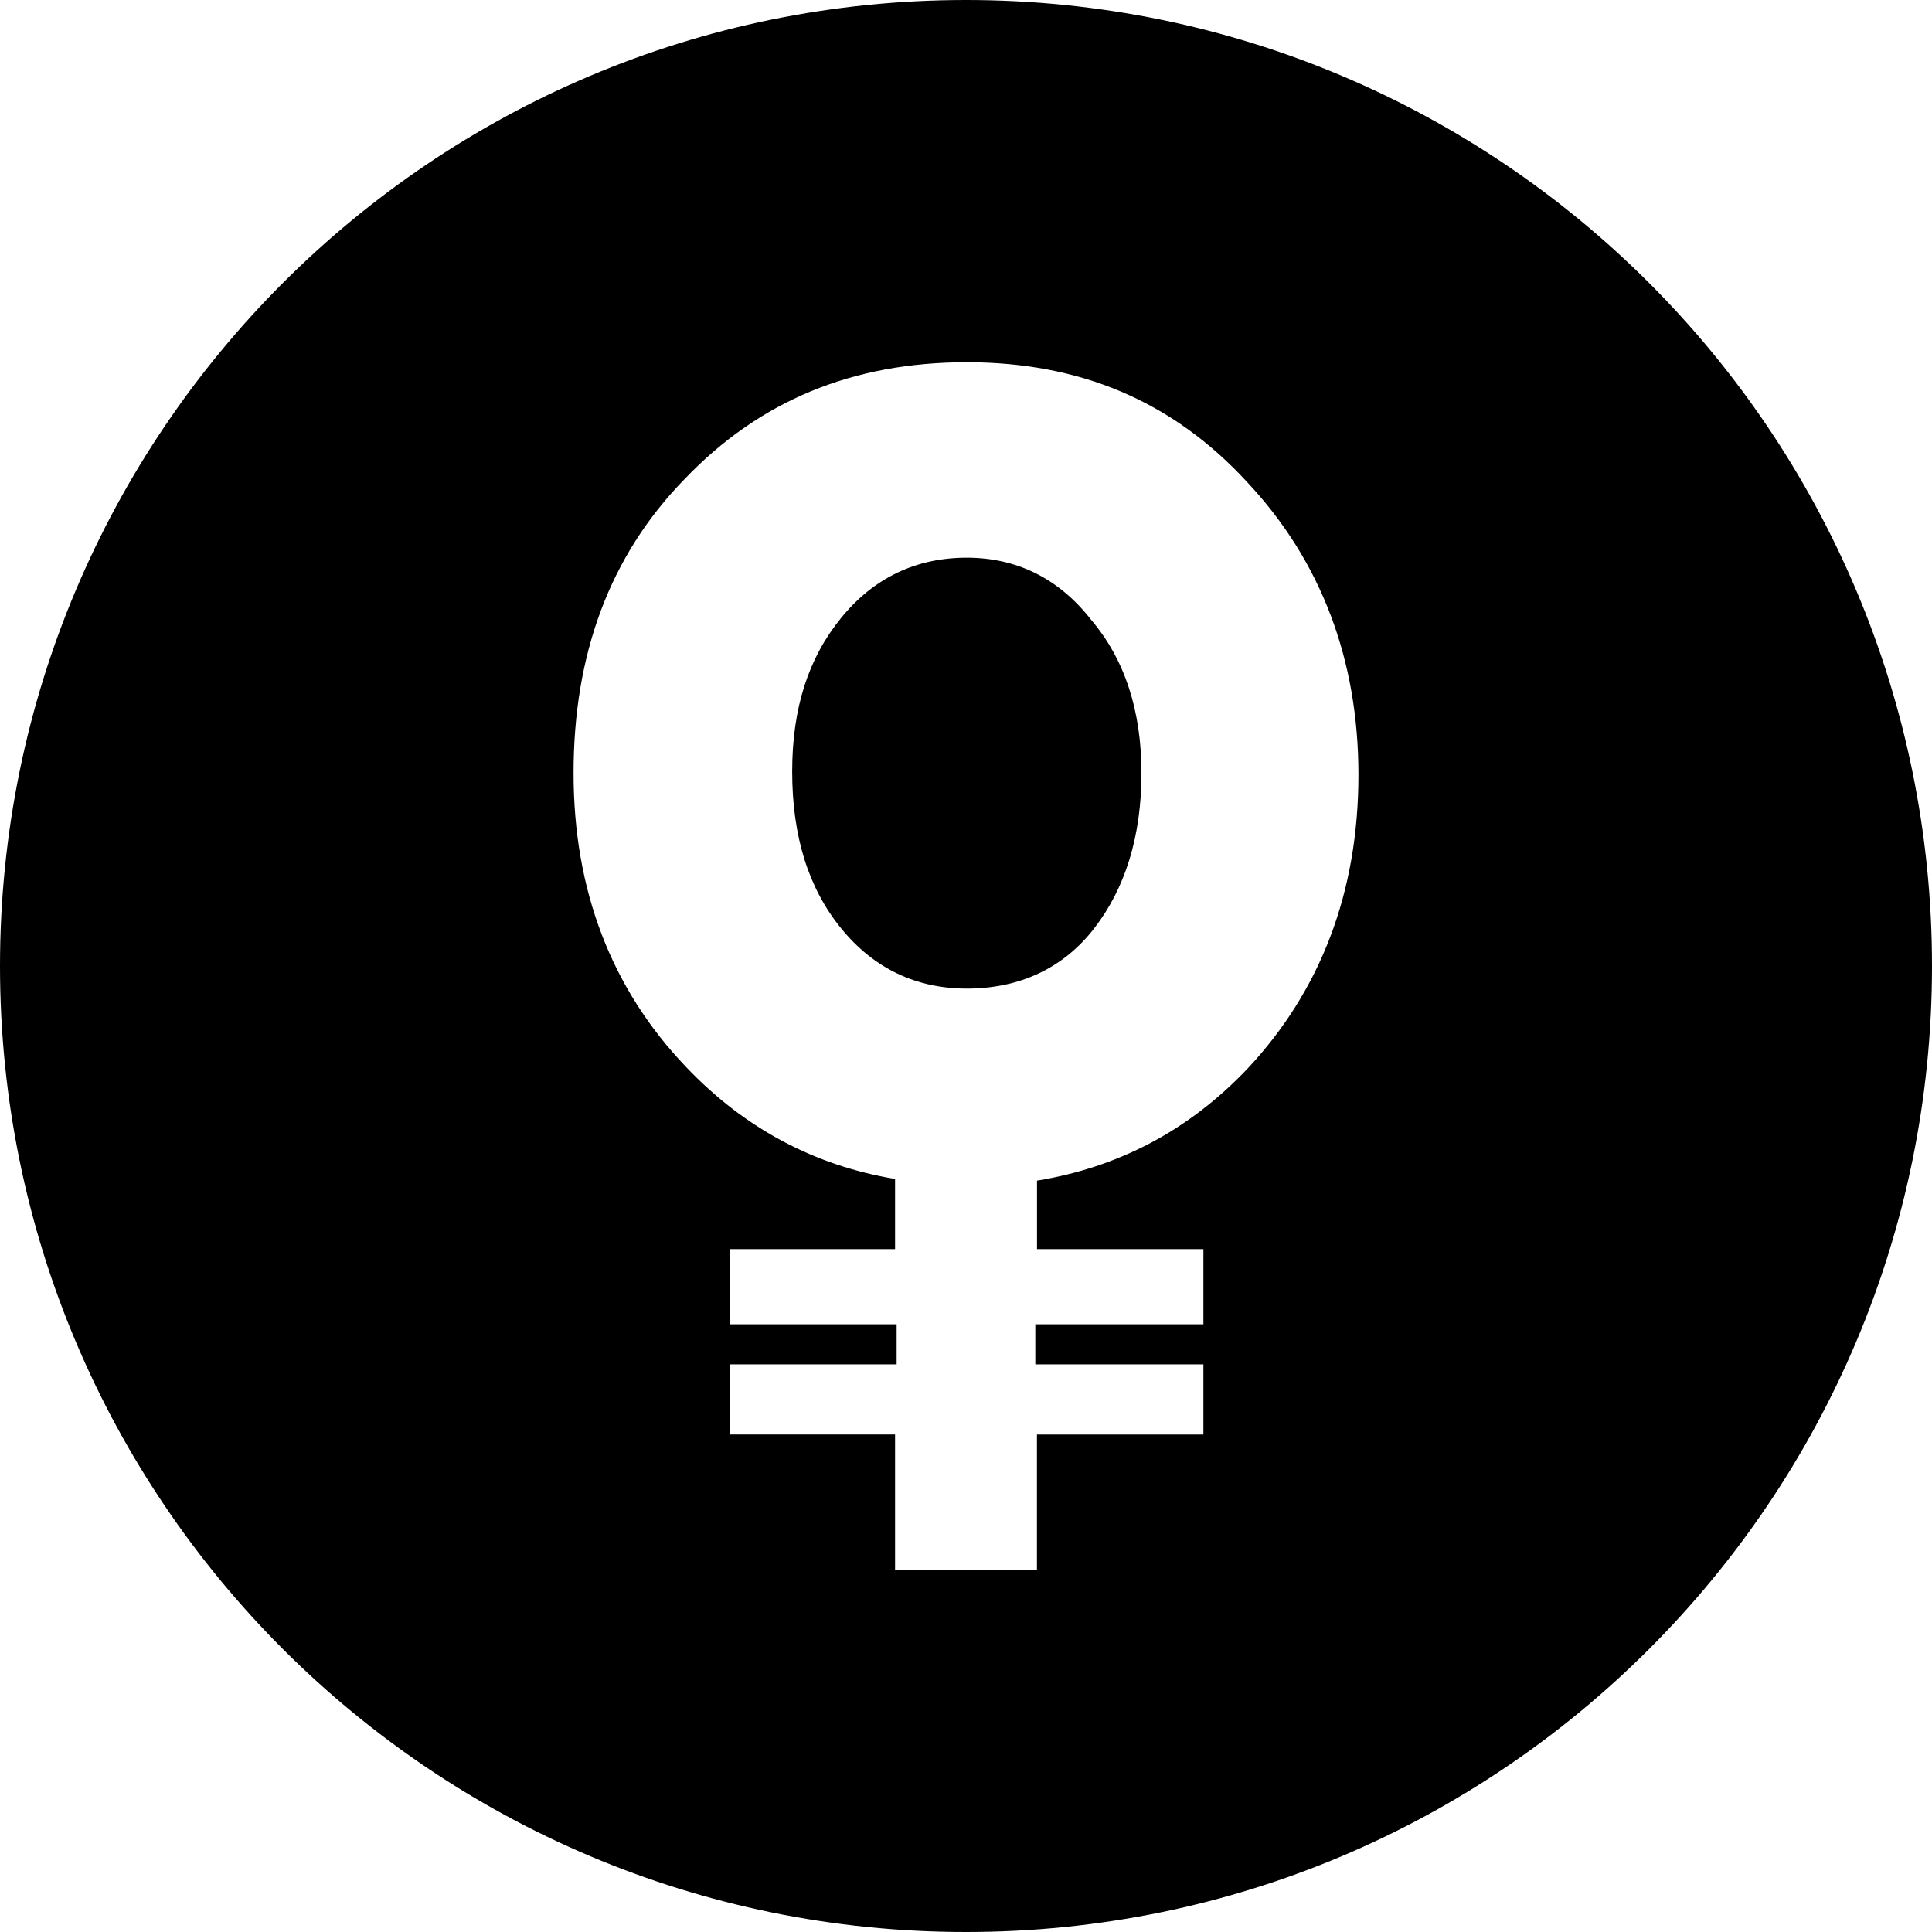 <?xml version="1.0" encoding="utf-8"?>
<!-- Generator: www.svgicons.com -->
<svg xmlns="http://www.w3.org/2000/svg" width="800" height="800" viewBox="0 0 32 32">
<path fill="currentColor" d="M16 32C7.163 32 0 24.837 0 16S7.163 0 16 0s16 7.163 16 16s-7.163 16-16 16m4.663-24.008C19.419 6.636 17.879 6 16.013 6c-1.891 0-3.432.636-4.675 1.936C10.095 9.21 9.5 10.841 9.5 12.805c0 1.936.622 3.569 1.865 4.869c.973 1.023 2.135 1.632 3.46 1.853v1.162h-2.73v1.245h2.756v.664h-2.756v1.161h2.73V26h2.35v-2.24h2.757v-1.162h-2.784v-.664h2.784v-1.245h-2.756v-1.134c1.351-.222 2.513-.83 3.486-1.854c1.217-1.3 1.838-2.932 1.838-4.868c0-1.91-.621-3.541-1.837-4.841m-2.541 7.386c-.514.664-1.243.996-2.108.996c-.838 0-1.54-.332-2.081-.996s-.812-1.522-.812-2.6c0-1.052.27-1.882.812-2.545c.54-.664 1.243-.996 2.08-.996c.812 0 1.514.332 2.055 1.023c.567.664.838 1.522.838 2.545c0 1.051-.27 1.909-.784 2.573"/>
</svg>